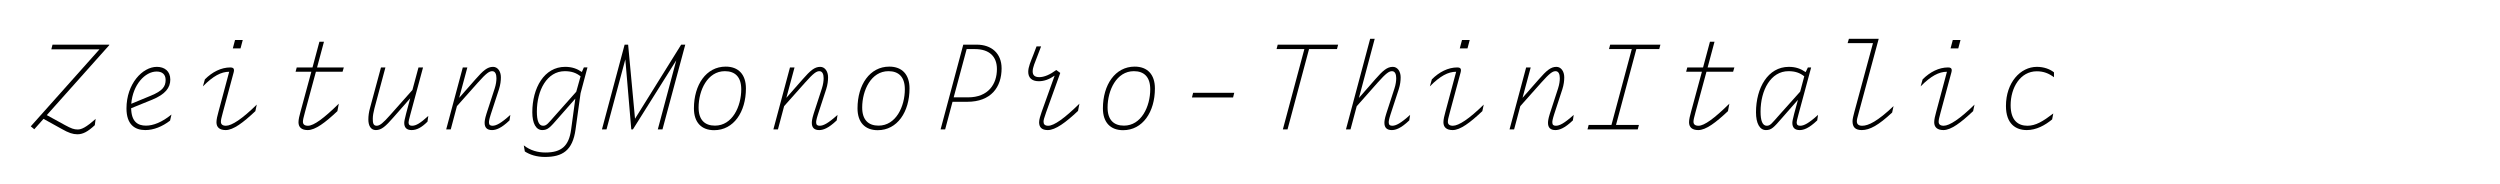 <?xml version="1.0" encoding="utf-8"?>
<!-- Generator: Adobe Illustrator 20.1.0, SVG Export Plug-In . SVG Version: 6.00 Build 0)  -->
<svg version="1.1" id="Layer_1" xmlns="http://www.w3.org/2000/svg" xmlns:xlink="http://www.w3.org/1999/xlink" x="0px" y="0px"
	 viewBox="0 0 2225 164" enable-background="new 0 0 2225 164" xml:space="preserve">
<g>
	<path d="M68.888,119.509c-4.056,0-7.8-1.248-13.833-4.681l-16.329-9.048l-8.216,9.256l-3.12-2.6l61.154-68.539h-42.85l1.04-4.16
		h50.546l-0.104,0.52l-55.538,62.195l16.121,8.84c5.72,3.12,8.112,3.952,11.44,3.952s7.488-1.872,15.913-9.464l-0.728,5.615
		C78.04,117.325,73.672,119.509,68.888,119.509z"/>
	<path d="M129.311,115.765c-9.36,0-16.745-4.992-16.745-19.241c0-21.945,14.249-37.025,27.041-37.025
		c6.656,0,11.96,3.64,11.96,11.336c0,7.28-4.472,13.104-16.121,17.889l-18.721,7.592c0.208,12.064,5.928,15.496,13.208,15.496
		c6.448,0,14.249-3.016,22.673-9.88l-1.248,5.408C144.496,112.644,136.799,115.765,129.311,115.765z M116.831,92.364l17.369-7.177
		c10.4-4.264,13.208-8.112,13.208-14.04c0-5.2-3.328-7.488-8.008-7.488C129.103,63.659,118.183,75.411,116.831,92.364z"/>
	<path d="M192.646,108.796c0-2.393,0.832-5.928,1.768-9.256l9.568-35.674c-7.176,0-14.249,3.744-23.401,13l1.768-6.24
		c6.552-6.552,14.457-10.608,22.673-10.608c2.288,0,3.224,0.832,3.224,2.392c0,0.624-0.104,1.248-0.312,2.08l-9.568,35.466
		c-1.248,4.68-1.768,6.656-1.768,8.424c0,2.184,1.352,3.536,4.472,3.536c5.2,0,14.561-6.136,27.457-18.825l-1.248,5.824
		c-10.92,10.297-19.657,16.85-26.417,16.85C195.559,115.765,192.646,113.373,192.646,108.796z M216.047,35.578l-1.976,7.488h-6.864
		l1.976-7.488H216.047z"/>
	<path d="M273.871,115.765c-5.304,0-8.216-2.393-8.216-6.969c0-2.393,0.832-5.928,1.768-9.256l9.672-35.674h-14.041l1.04-3.848
		h14.041l6.136-22.881h4.056l-6.136,22.881h23.817l-1.144,3.848h-23.713l-9.776,36.09c-1.248,4.68-1.768,6.656-1.768,8.424
		c0,2.184,1.352,3.536,4.472,3.536c5.2,0,14.249-6.656,27.457-19.657l-1.248,6.656C289.367,109.212,280.631,115.765,273.871,115.765
		z"/>
	<path d="M366.327,115.765c-4.368,0-6.552-2.185-6.552-6.345c0-1.144,0.312-3.224,1.664-8.32l3.64-13.624l-15.081,17.16
		c-6.76,7.696-10.4,11.129-15.497,11.129c-4.576,0-6.656-4.057-6.656-9.361c0-3.224,0.416-6.552,1.56-10.607l9.672-35.778h3.952
		l-9.776,36.401c-0.936,3.641-1.456,6.656-1.456,9.152c0,3.433,0.208,6.345,3.432,6.345c2.808,0,5.72-2.392,12.064-9.568
		l19.761-22.257l5.408-20.073h4.056l-11.232,41.602c-1.352,5.096-1.664,6.344-1.664,7.279c0,2.185,1.04,3.017,3.12,3.017
		c3.536,0,7.28-2.185,14.457-8.736l-0.728,5.097C375.167,113.581,370.799,115.765,366.327,115.765z"/>
	<path d="M437.879,115.765c-4.368,0-6.552-2.185-6.552-6.345c0-1.144,0.104-3.433,1.664-8.32l7.28-22.361
		c1.144-3.536,1.56-6.656,1.56-9.152c0-3.432-1.04-6.24-3.744-6.24c-2.6,0-5.2,1.664-12.792,10.192l-18.617,20.905l-5.512,20.696
		h-4.056l14.769-55.122h4.056l-7.28,27.042l14.561-16.537c6.76-7.696,10.504-11.024,15.601-11.024c4.16,0,6.968,4.056,6.968,9.256
		c0,3.224-0.416,6.656-1.664,10.608l-7.28,22.257c-1.56,4.888-1.664,6.344-1.664,7.279c0,2.185,1.04,3.017,3.12,3.017
		c3.328,0,7.488-2.08,15.913-9.673l-0.728,4.889C445.991,114.308,441.311,115.765,437.879,115.765z"/>
	<path d="M484.99,139.685c-7.384,0-13.417-1.976-17.889-4.888l-0.936-5.408c5.824,4.576,12.584,6.345,19.241,6.345
		c14.353,0,20.905-5.824,22.881-20.385l3.744-27.562l-15.081,17.161c-7.488,8.632-9.464,10.816-14.353,10.816
		c-5.512,0-8.84-5.929-8.84-15.809c0-21.737,10.608-40.458,29.225-40.458c6.136,0,10.608,1.664,14.873,4.576l1.768-4.056h3.224
		l-6.136,22.985l-4.472,32.241C509.639,134.07,500.486,139.685,484.99,139.685z M483.326,111.917c3.224,0,4.472-2.08,11.128-9.568
		l18.409-20.697l3.848-13.729c-3.952-3.12-8.112-4.576-14.041-4.576c-15.809,0-24.857,16.953-24.857,35.985
		C477.813,107.34,479.478,111.917,483.326,111.917z"/>
	<path d="M556.542,52.842l-16.745,62.298h-4.056l20.177-75.402h3.12l6.136,65.938l41.082-65.938h3.64l-20.281,75.402h-4.16
		l16.433-61.466l-38.585,61.466h-1.456L556.542,52.842z"/>
	<path d="M617.589,96.419c0-20.904,10.92-37.129,28.289-37.129c11.336,0,17.993,6.968,17.993,19.449
		c0,20.905-10.92,37.129-28.289,37.129C624.245,115.869,617.589,108.9,617.589,96.419z M659.71,79.467
		c0-11.128-5.616-16.121-14.561-16.121c-15.497,0-23.401,17.057-23.401,32.345c0,11.128,5.616,16.12,14.561,16.12
		C651.806,111.812,659.71,94.755,659.71,79.467z"/>
	<path d="M729.078,115.765c-4.368,0-6.552-2.185-6.552-6.345c0-1.144,0.104-3.433,1.664-8.32l7.28-22.361
		c1.144-3.536,1.56-6.656,1.56-9.152c0-3.432-1.04-6.24-3.744-6.24c-2.6,0-5.2,1.664-12.792,10.192l-18.617,20.905l-5.512,20.696
		h-4.056l14.769-55.122h4.056l-7.28,27.042l14.561-16.537c6.76-7.696,10.504-11.024,15.601-11.024c4.16,0,6.968,4.056,6.968,9.256
		c0,3.224-0.416,6.656-1.664,10.608l-7.28,22.257c-1.56,4.888-1.664,6.344-1.664,7.279c0,2.185,1.04,3.017,3.12,3.017
		c3.328,0,7.488-2.08,15.913-9.673l-0.728,4.889C737.19,114.308,732.51,115.765,729.078,115.765z"/>
	<path d="M763.188,96.419c0-20.904,10.92-37.129,28.289-37.129c11.336,0,17.993,6.968,17.993,19.449
		c0,20.905-10.92,37.129-28.289,37.129C769.845,115.869,763.188,108.9,763.188,96.419z M805.31,79.467
		c0-11.128-5.616-16.121-14.561-16.121c-15.497,0-23.401,17.057-23.401,32.345c0,11.128,5.616,16.12,14.561,16.12
		C797.406,111.812,805.31,94.755,805.31,79.467z"/>
	<path d="M857.309,39.738h11.96c13.104,0,22.153,7.696,22.153,21.113c0,16.641-9.36,29.745-30.577,29.745h-13.104l-6.552,24.545
		h-4.056L857.309,39.738z M861.573,86.644c18.097,0,25.689-11.857,25.689-25.169c0-11.024-6.552-17.785-19.657-17.785h-7.28
		l-11.544,42.954H861.573z"/>
	<path d="M932.501,115.765c-5.304,0-7.696-2.496-7.696-6.969c0-2.288,1.144-6.032,2.288-9.256l11.544-32.242
		c-4.784,3.328-9.36,4.992-14.145,4.992c-6.448,0-9.36-3.432-9.36-8.32c0-4.472,2.184-9.152,4.576-15.289l2.808-7.384h4.056
		l-3.016,7.904c-2.496,6.552-4.472,10.712-4.472,14.353c0,3.432,1.872,5.096,5.928,5.096c4.264,0,9.464-2.184,15.081-6.344
		l3.536,2.6l-12.584,35.05c-1.872,5.304-2.288,6.863-2.288,8.424c0,2.184,1.144,3.536,4.16,3.536c5.2,0,14.561-6.656,27.769-19.657
		l-1.248,6.449C948.518,109.004,939.365,115.765,932.501,115.765z"/>
	<path d="M981.588,96.419c0-20.904,10.92-37.129,28.289-37.129c11.336,0,17.993,6.968,17.993,19.449
		c0,20.905-10.92,37.129-28.289,37.129C988.244,115.869,981.588,108.9,981.588,96.419z M1023.709,79.467
		c0-11.128-5.616-16.121-14.561-16.121c-15.497,0-23.401,17.057-23.401,32.345c0,11.128,5.616,16.12,14.561,16.12
		C1015.805,111.812,1023.709,94.755,1023.709,79.467z"/>
	<path d="M1061.876,82.587h36.609l-1.04,4.16h-36.609L1061.876,82.587z"/>
	<path d="M1165.045,43.69l-19.137,71.45h-4.16l19.137-71.45h-24.753l1.04-3.952h53.77l-1.039,3.952H1165.045z"/>
	<path d="M1238.677,115.765c-4.368,0-6.552-2.185-6.552-6.345c0-1.144,0.104-3.433,1.664-8.32l7.279-22.361
		c1.145-3.536,1.561-6.656,1.561-9.152c0-3.432-1.04-6.24-3.744-6.24c-2.6,0-5.2,1.664-12.793,10.192l-18.616,21.009l-5.513,20.592
		h-4.056l21.528-80.603h4.057l-14.041,52.626l14.561-16.641c6.761-7.696,10.505-11.024,15.602-11.024
		c4.16,0,6.968,4.056,6.968,9.256c0,3.224-0.416,6.656-1.664,10.608l-7.28,22.257c-1.561,4.888-1.664,6.344-1.664,7.279
		c0,2.185,1.04,3.017,3.12,3.017c3.328,0,7.488-2.08,15.913-9.673l-0.729,4.889C1246.789,114.308,1242.109,115.765,1238.677,115.765
		z"/>
	<path d="M1284.644,108.796c0-2.393,0.832-5.928,1.769-9.256l9.568-35.674c-7.177,0-14.249,3.744-23.401,13l1.769-6.24
		c6.552-6.552,14.456-10.608,22.672-10.608c2.289,0,3.225,0.832,3.225,2.392c0,0.624-0.104,1.248-0.312,2.08l-9.568,35.466
		c-1.248,4.68-1.768,6.656-1.768,8.424c0,2.184,1.352,3.536,4.473,3.536c5.199,0,14.561-6.136,27.457-18.825l-1.248,5.824
		c-10.921,10.297-19.657,16.85-26.418,16.85C1287.556,115.765,1284.644,113.373,1284.644,108.796z M1308.045,35.578l-1.977,7.488
		h-6.864l1.976-7.488H1308.045z"/>
	<path d="M1384.276,115.765c-4.368,0-6.552-2.185-6.552-6.345c0-1.144,0.104-3.433,1.664-8.32l7.279-22.361
		c1.145-3.536,1.561-6.656,1.561-9.152c0-3.432-1.04-6.24-3.744-6.24c-2.6,0-5.2,1.664-12.793,10.192l-18.616,20.905l-5.513,20.696
		h-4.056l14.769-55.122h4.057l-7.281,27.042l14.561-16.537c6.761-7.696,10.505-11.024,15.602-11.024c4.16,0,6.968,4.056,6.968,9.256
		c0,3.224-0.416,6.656-1.664,10.608l-7.28,22.257c-1.561,4.888-1.664,6.344-1.664,7.279c0,2.185,1.04,3.017,3.12,3.017
		c3.328,0,7.488-2.08,15.913-9.673l-0.729,4.889C1392.389,114.308,1387.709,115.765,1384.276,115.765z"/>
	<path d="M1433.051,39.738h44.723l-1.041,3.952h-20.385l-18.096,67.499h20.385l-1.041,3.951h-44.721l1.039-3.951h20.281
		l18.097-67.499h-20.28L1433.051,39.738z"/>
	<path d="M1511.467,115.765c-5.304,0-8.216-2.393-8.216-6.969c0-2.393,0.832-5.928,1.769-9.256l9.672-35.674h-14.041l1.041-3.848
		h14.04l6.136-22.881h4.057l-6.137,22.881h23.817l-1.144,3.848h-23.713l-9.777,36.09c-1.248,4.68-1.768,6.656-1.768,8.424
		c0,2.184,1.352,3.536,4.473,3.536c5.199,0,14.248-6.656,27.457-19.657l-1.248,6.656
		C1526.964,109.212,1518.228,115.765,1511.467,115.765z"/>
	<path d="M1601.74,115.765c-4.369,0-6.553-2.185-6.553-6.345c0-1.144,0.312-3.224,1.664-8.32l3.328-12.272l-14.145,16.121
		c-7.488,8.632-9.465,10.816-14.353,10.816c-5.513,0-8.841-5.929-8.841-15.809c0-21.737,10.609-40.458,29.226-40.458
		c6.136,0,10.608,1.664,14.977,4.68l1.976-4.16h2.912l-11.232,41.602c-1.352,5.096-1.664,6.344-1.664,7.279
		c0,2.185,1.041,3.017,3.121,3.017c3.328,0,7.488-2.08,15.912-9.673l-0.729,4.889
		C1609.852,114.308,1605.172,115.765,1601.74,115.765z M1572.41,111.917c3.225,0,4.473-2.08,11.129-9.568l18.617-20.801l3.64-13.625
		c-3.952-3.12-8.112-4.576-14.04-4.576c-15.809,0-24.857,16.953-24.857,35.985C1566.898,107.34,1568.562,111.917,1572.41,111.917z"
		/>
	<path d="M1645.522,34.538h26.521l-17.68,65.419c-1.457,5.408-1.769,6.447-1.769,8.008c0,2.704,1.664,3.952,4.784,3.952
		c5.512,0,13.625-3.952,27.873-17.473l-1.248,5.72c-12.064,11.232-19.865,15.602-27.041,15.602c-5.824,0-8.217-2.705-8.217-7.904
		c0-1.977,0.832-5.097,1.664-8.32l16.537-61.155h-22.568L1645.522,34.538z"/>
	<path d="M1721.442,108.796c0-2.393,0.832-5.928,1.769-9.256l9.568-35.674c-7.177,0-14.249,3.744-23.401,13l1.769-6.24
		c6.552-6.552,14.456-10.608,22.672-10.608c2.289,0,3.225,0.832,3.225,2.392c0,0.624-0.104,1.248-0.312,2.08l-9.568,35.466
		c-1.248,4.68-1.768,6.656-1.768,8.424c0,2.184,1.352,3.536,4.473,3.536c5.199,0,14.561-6.136,27.457-18.825l-1.248,5.824
		c-10.921,10.297-19.657,16.85-26.418,16.85C1724.354,115.765,1721.442,113.373,1721.442,108.796z M1744.844,35.578l-1.977,7.488
		h-6.864l1.976-7.488H1744.844z"/>
	<path d="M1785.298,94.339c0-20.904,12.896-34.841,27.562-34.841c6.136,0,11.544,1.976,15.184,4.888v4.368
		c-4.576-3.432-9.256-5.304-15.288-5.304c-14.769,0-23.297,14.665-23.297,30.161c0,13.937,6.968,18.305,14.977,18.305
		c7.28,0,13.729-3.849,22.985-10.921l-1.041,5.305c-6.344,5.2-14.04,9.465-22.568,9.465
		C1794.139,115.765,1785.298,110.357,1785.298,94.339z"/>
</g>
</svg>
